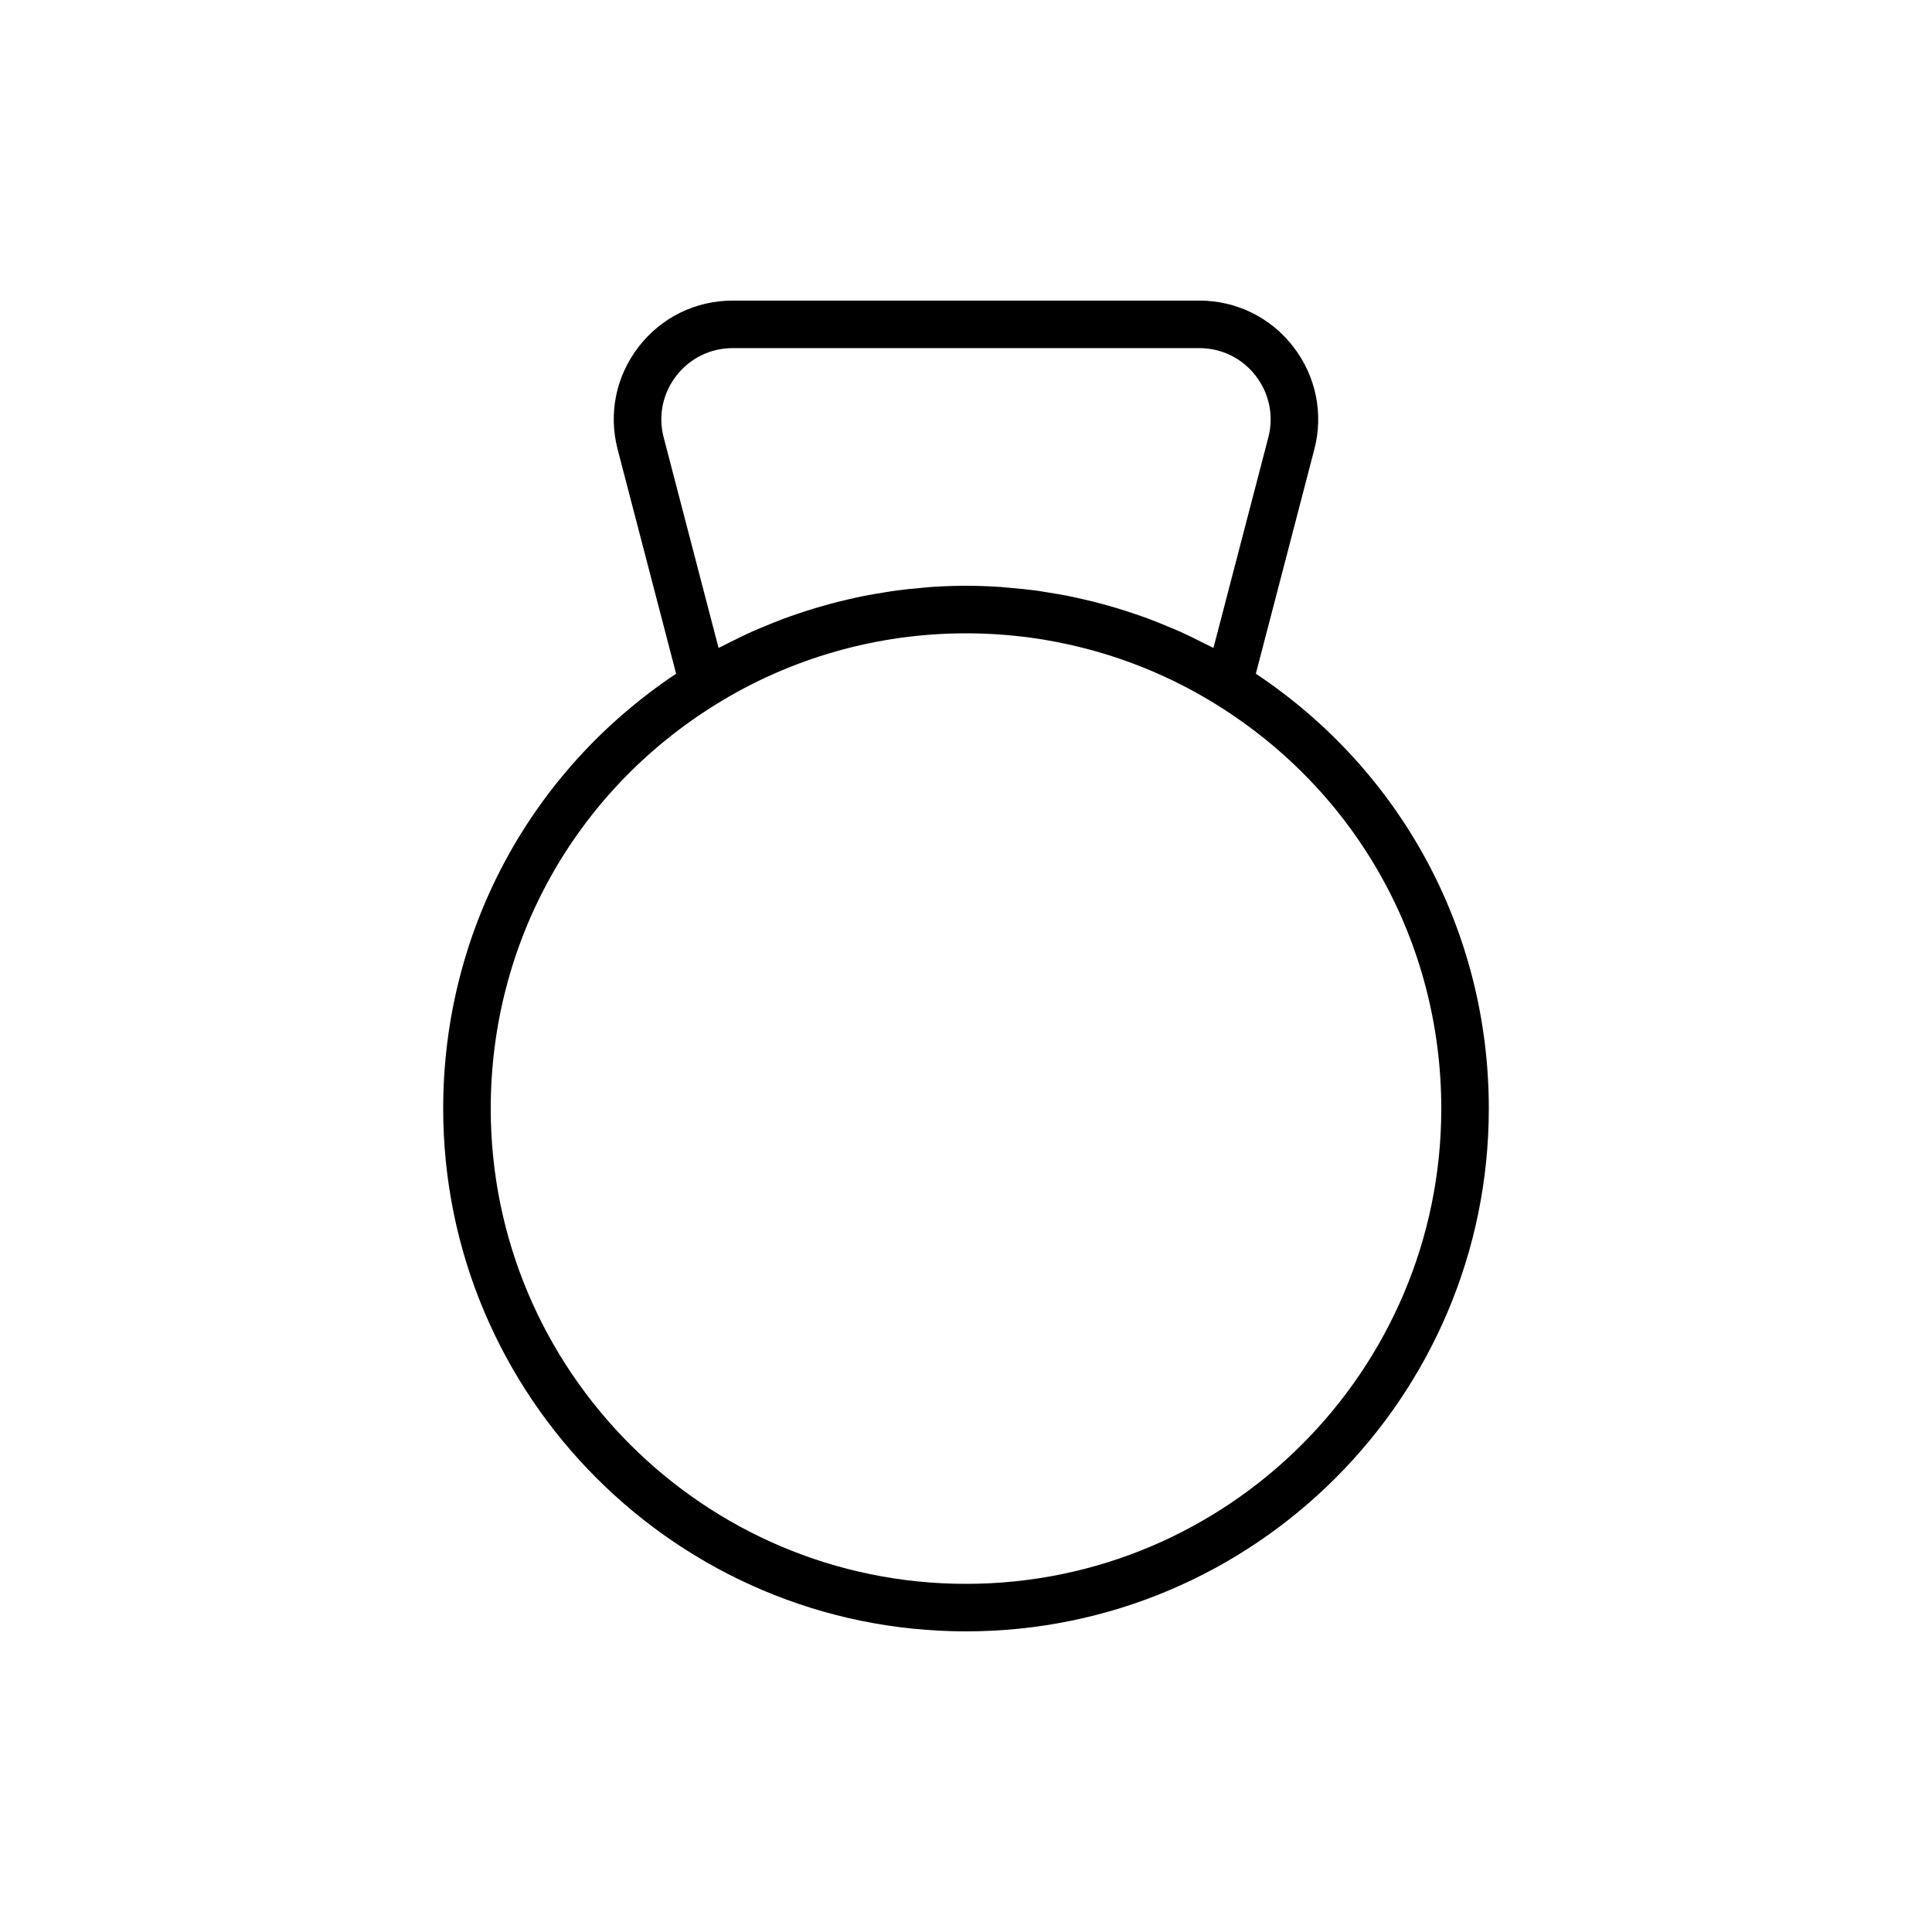 <?xml version="1.0" encoding="UTF-8"?>
<!-- Uploaded to: SVG Repo, www.svgrepo.com, Generator: SVG Repo Mixer Tools -->
<svg fill="#000000" width="800px" height="800px" version="1.1" viewBox="144 144 512 512" xmlns="http://www.w3.org/2000/svg">
 <path d="m476.81 322.55 15.496-59.449v-0.004c2.477-9.504 0.449-19.422-5.566-27.203-6.008-7.773-15.082-12.234-24.898-12.234h-123.69c-9.82 0-18.895 4.457-24.902 12.234-6.016 7.781-8.043 17.695-5.566 27.203l15.496 59.449c-38.711 25.801-61.73 68.5-61.73 115.23 0 76.395 62.152 138.55 138.55 138.55 76.395 0 138.55-62.152 138.55-138.55 0.004-46.734-23.012-89.434-61.73-115.23zm-153.59-78.953c3.606-4.664 9.047-7.34 14.934-7.34h123.69c5.891 0 11.332 2.676 14.934 7.34 3.609 4.672 4.828 10.621 3.344 16.32l-14.547 55.797c-0.18-0.098-0.367-0.18-0.555-0.273-0.906-0.484-1.84-0.914-2.754-1.375-1.797-0.906-3.598-1.801-5.43-2.625-1.082-0.488-2.184-0.93-3.273-1.387-1.711-0.715-3.422-1.418-5.156-2.062-1.164-0.434-2.336-0.836-3.512-1.238-1.703-0.582-3.41-1.137-5.133-1.652-1.207-0.363-2.422-0.707-3.644-1.039-1.73-0.465-3.477-0.891-5.223-1.293-1.219-0.277-2.434-0.559-3.66-0.801-1.812-0.363-3.637-0.668-5.469-0.957-1.176-0.188-2.344-0.391-3.527-0.547-2.019-0.27-4.055-0.457-6.094-0.637-0.996-0.086-1.984-0.211-2.981-0.277-3.043-0.199-6.098-0.316-9.16-0.316-3.066 0-6.121 0.117-9.164 0.316-0.996 0.066-1.984 0.191-2.981 0.277-2.039 0.18-4.074 0.367-6.094 0.637-1.184 0.156-2.352 0.363-3.527 0.547-1.828 0.289-3.652 0.594-5.469 0.957-1.227 0.246-2.445 0.523-3.66 0.801-1.75 0.398-3.492 0.824-5.223 1.293-1.219 0.328-2.434 0.676-3.644 1.039-1.723 0.516-3.43 1.07-5.133 1.652-1.176 0.402-2.348 0.805-3.512 1.238-1.734 0.645-3.449 1.348-5.156 2.062-1.09 0.461-2.191 0.902-3.273 1.387-1.832 0.824-3.633 1.719-5.43 2.625-0.918 0.461-1.848 0.891-2.754 1.375-0.184 0.098-0.371 0.176-0.555 0.273l-14.547-55.793c-1.488-5.703-0.27-11.656 3.34-16.324zm76.781 320.14c-69.449 0-125.95-56.504-125.95-125.95 0-43.914 22.312-83.961 59.684-107.12 19.867-12.32 42.785-18.832 66.27-18.832s46.402 6.512 66.27 18.832c37.367 23.16 59.68 63.207 59.68 107.12 0 69.449-56.5 125.95-125.95 125.95z"/>
</svg>